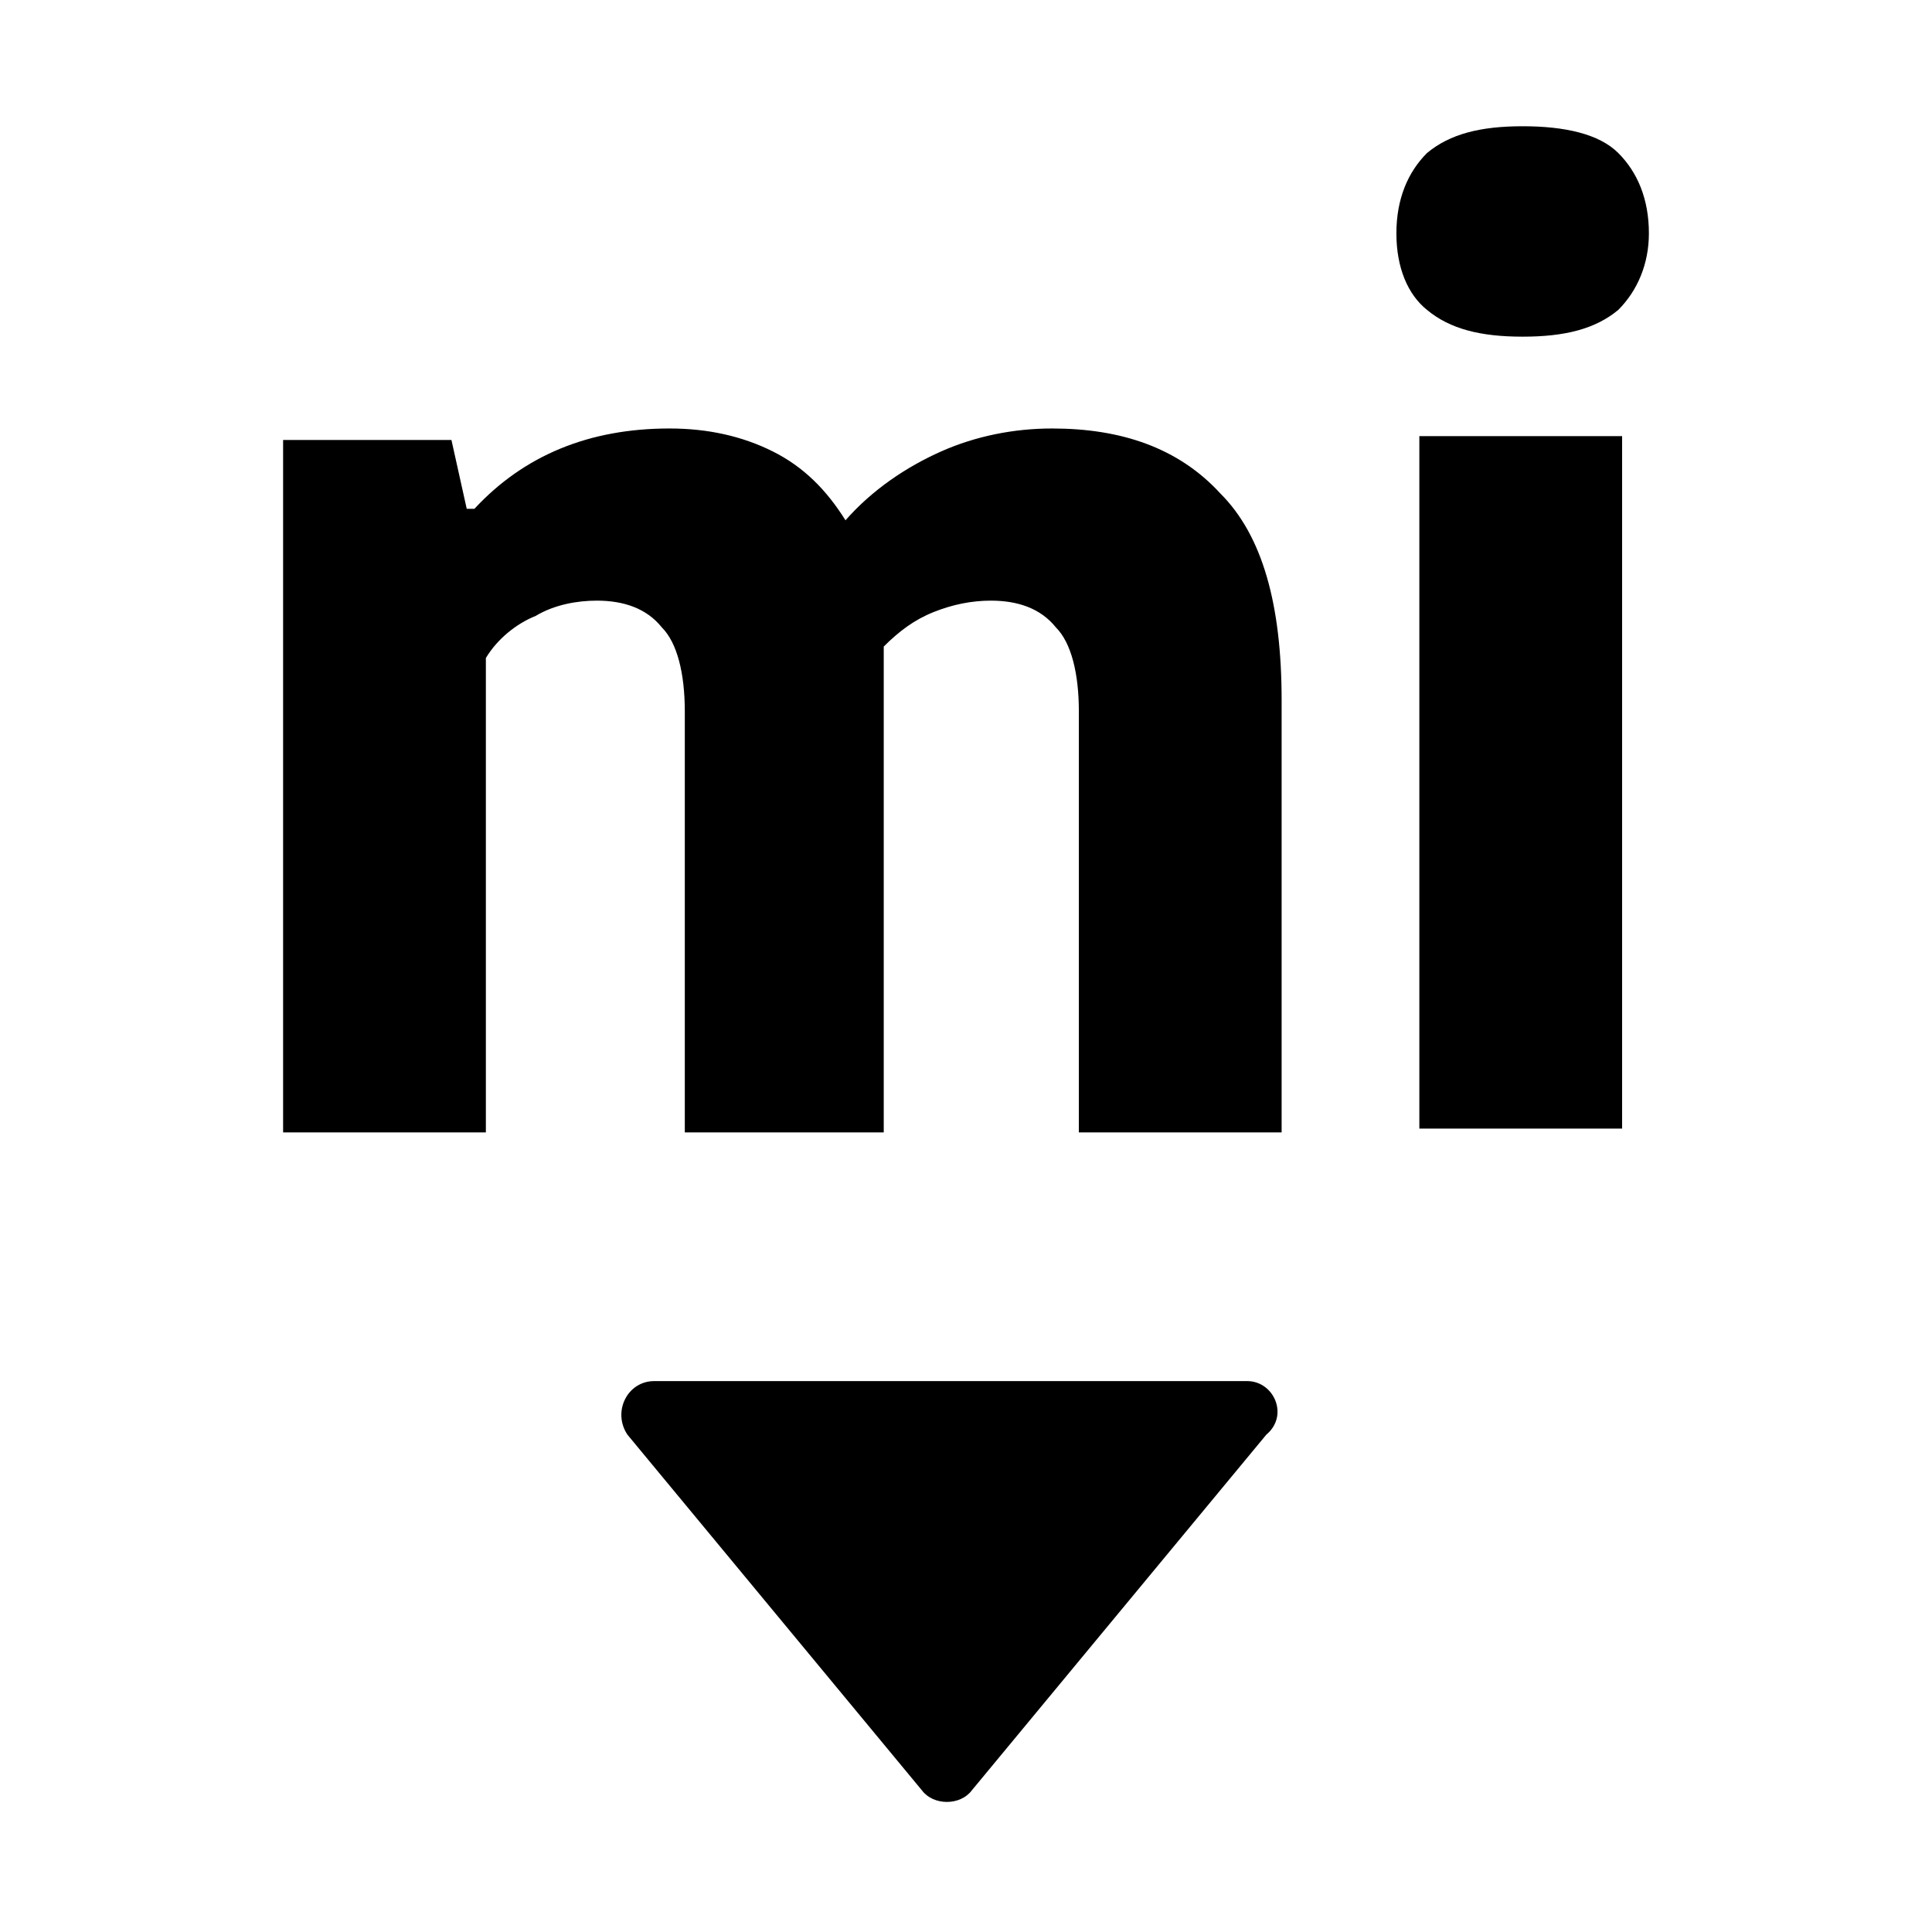 <?xml version="1.0" encoding="utf-8"?>
<!-- Generator: Adobe Illustrator 24.1.0, SVG Export Plug-In . SVG Version: 6.00 Build 0)  -->
<svg version="1.1" id="Layer_1" xmlns="http://www.w3.org/2000/svg" xmlns:xlink="http://www.w3.org/1999/xlink" x="0px" y="0px"
	 viewBox="0 0 50.5 50.5" style="enable-background:new 0 0 50.5 50.5;" xml:space="preserve">
<g>
	<path d="M27.5,11.2c-1,0-2,0.2-2.9,0.6c-0.9,0.4-1.8,1-2.5,1.8c-0.5-0.8-1.1-1.4-1.9-1.8c-0.8-0.4-1.7-0.6-2.7-0.6
		c-2.1,0-3.8,0.7-5.1,2.1h-0.2l-0.4-1.8H7.4v18.1h5.3V17.2c0.3-0.5,0.8-0.9,1.3-1.1c0.5-0.3,1.1-0.4,1.6-0.4c0.7,0,1.3,0.2,1.7,0.7
		c0.4,0.4,0.6,1.2,0.6,2.2v11h5.2V18.1c0-0.4,0-0.8,0-1.2c0.4-0.4,0.8-0.7,1.3-0.9s1-0.3,1.5-0.3c0.7,0,1.3,0.2,1.7,0.7
		c0.4,0.4,0.6,1.2,0.6,2.2v11h5.3V18.3c0-2.5-0.5-4.3-1.6-5.4C30.8,11.7,29.3,11.2,27.5,11.2z"/>
	<path d="M39.8,8.8c1.1,0,1.9-0.2,2.5-0.7c0.5-0.5,0.8-1.2,0.8-2c0-0.9-0.3-1.6-0.8-2.1c-0.5-0.5-1.4-0.7-2.5-0.7
		c-1.1,0-1.9,0.2-2.5,0.7c-0.5,0.5-0.8,1.2-0.8,2.1c0,0.9,0.3,1.6,0.8,2C37.9,8.6,38.7,8.8,39.8,8.8z"/>
	<rect x="37.1" y="11.4" width="5.3" height="18.1"/>
	<path d="M32.6,36.1H17.1c-0.7,0-1.1,0.8-0.7,1.4l7.7,9.3c0.3,0.4,1,0.4,1.3,0l7.7-9.3C33.7,37,33.3,36.1,32.6,36.1z"/>
</g>
</svg>
